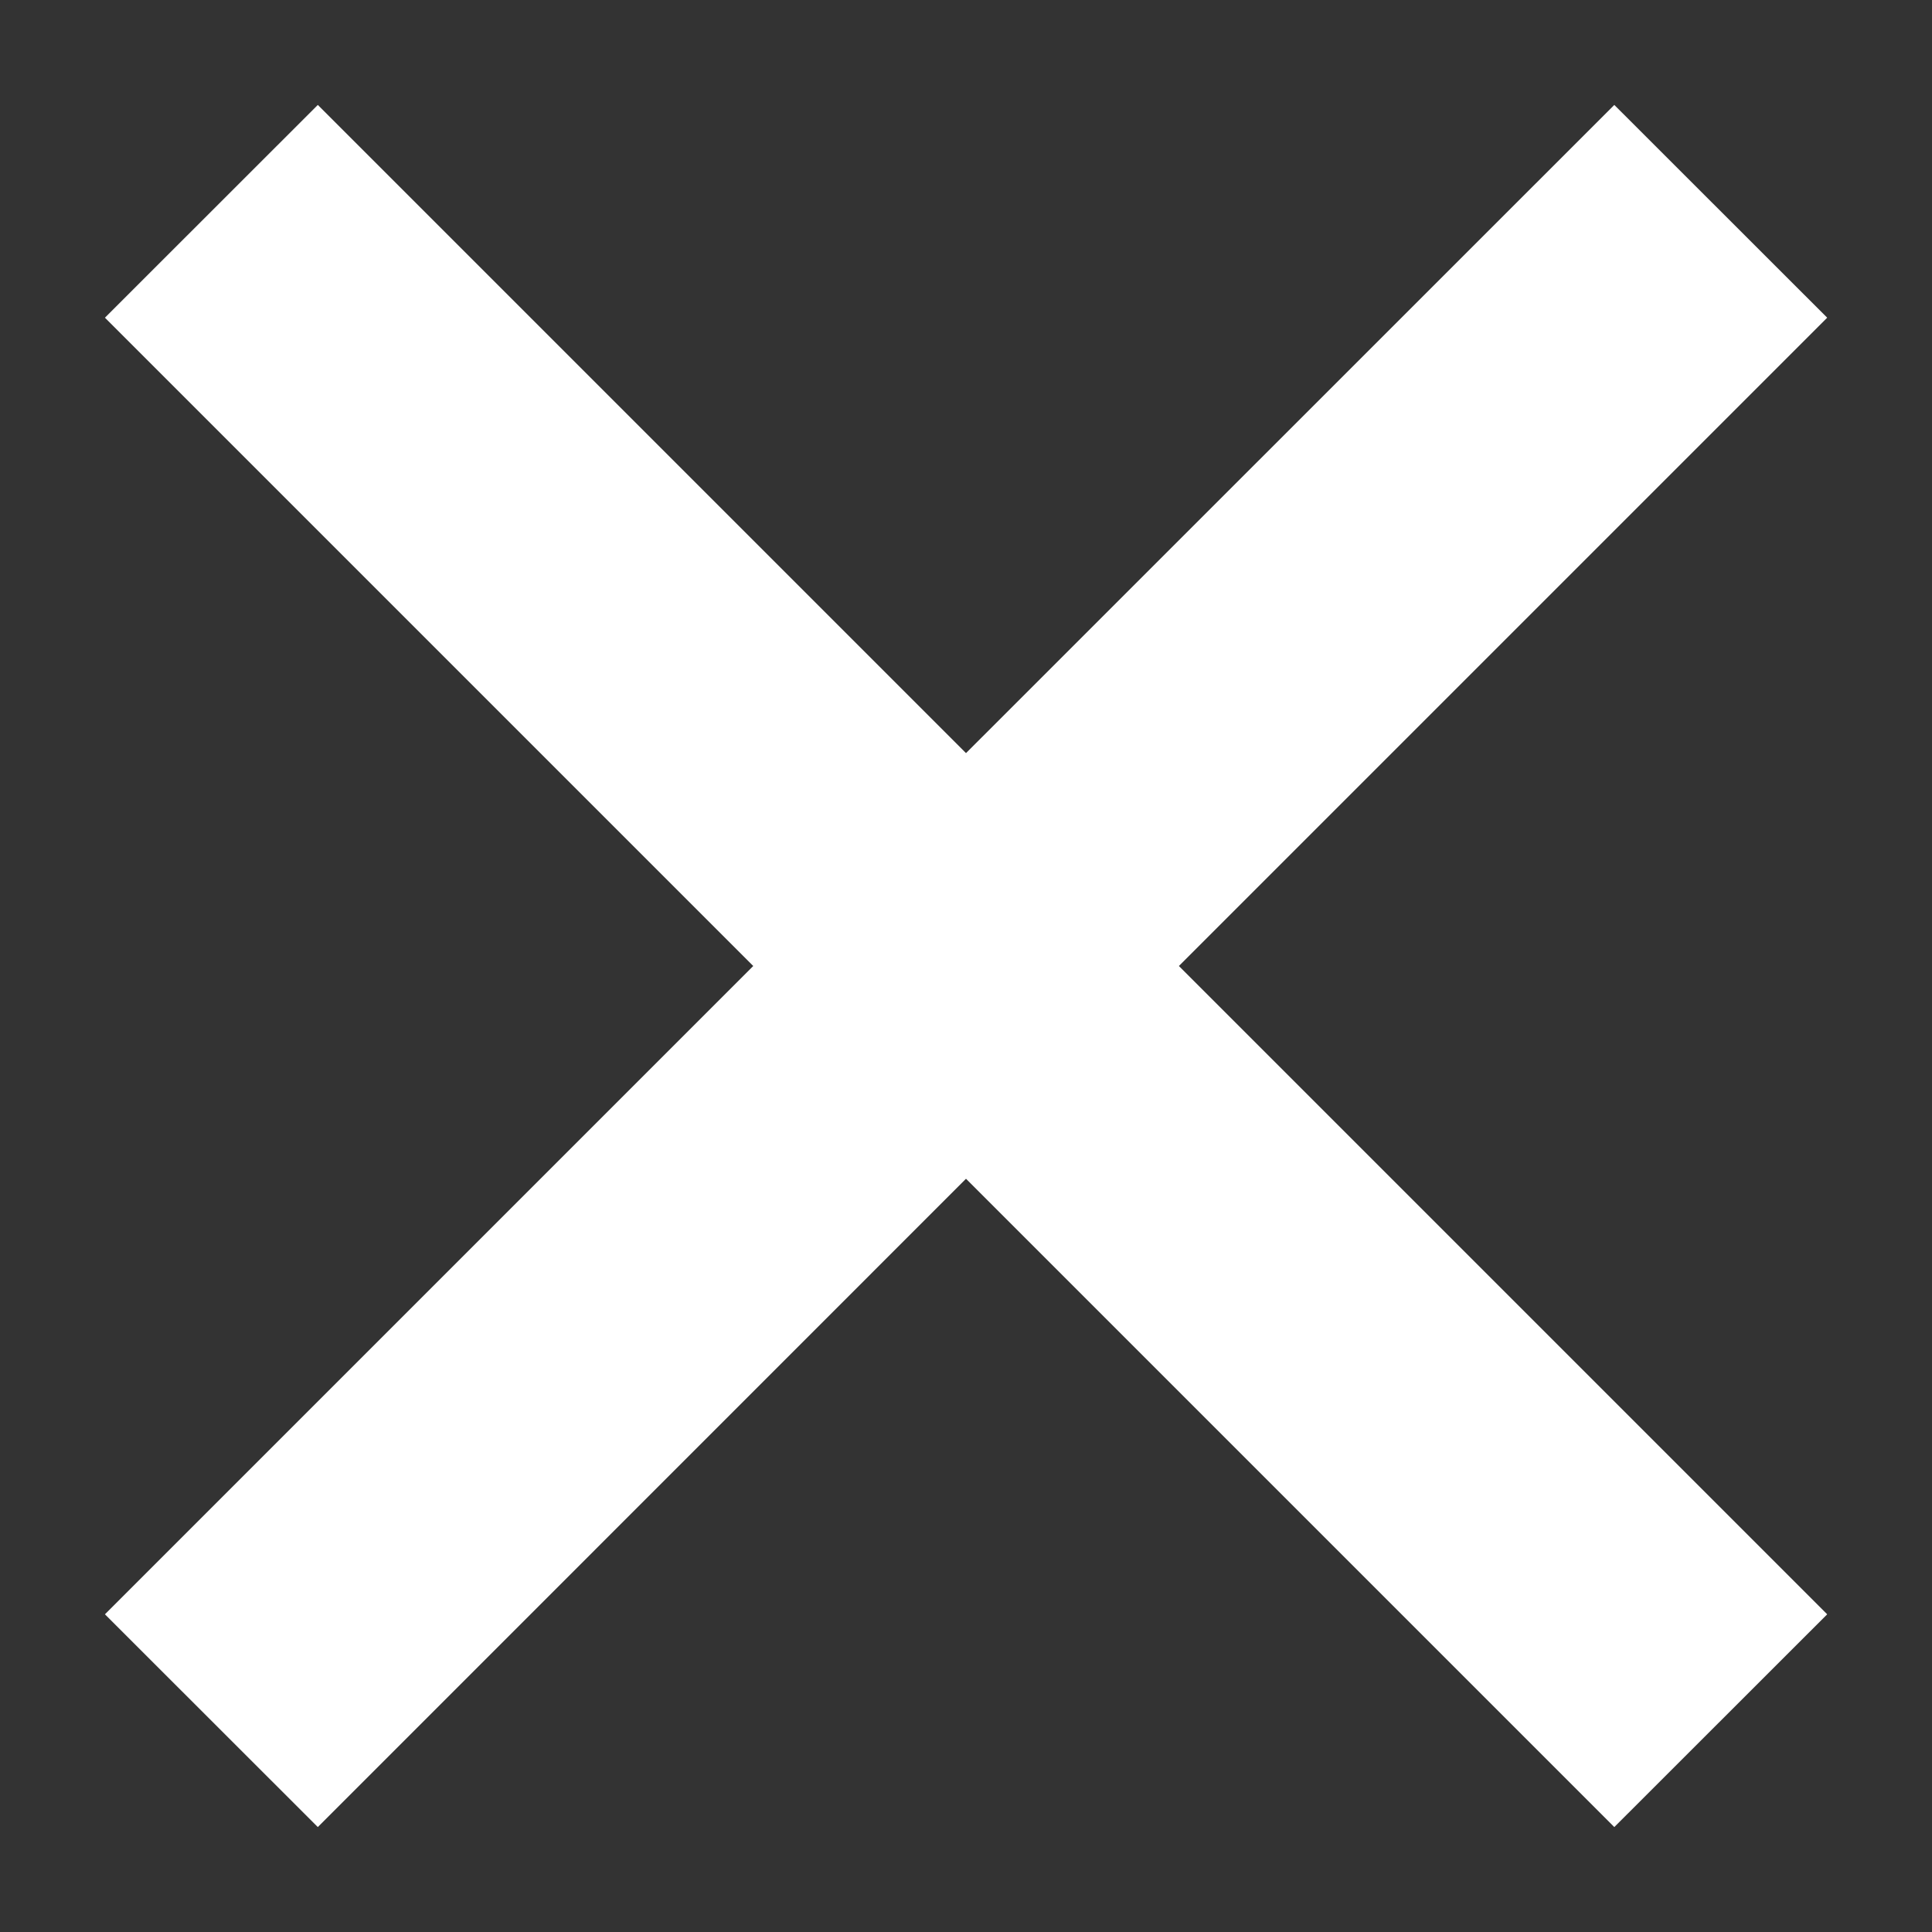 <svg width="16" height="16" viewBox="0 0 16 16" fill="none" xmlns="http://www.w3.org/2000/svg">
<rect x="0" y="0" width="16" height="16" fill="#333333" stroke="none"/>
<path d="M15.132 2.631L13.369 0.869L8 6.237L2.632 0.869L0.869 2.631L6.238 8L0.869 13.369L2.632 15.131L8 9.762L13.369 15.131L15.132 13.369L9.763 8L15.132 2.631Z" fill="white"/>
</svg>
